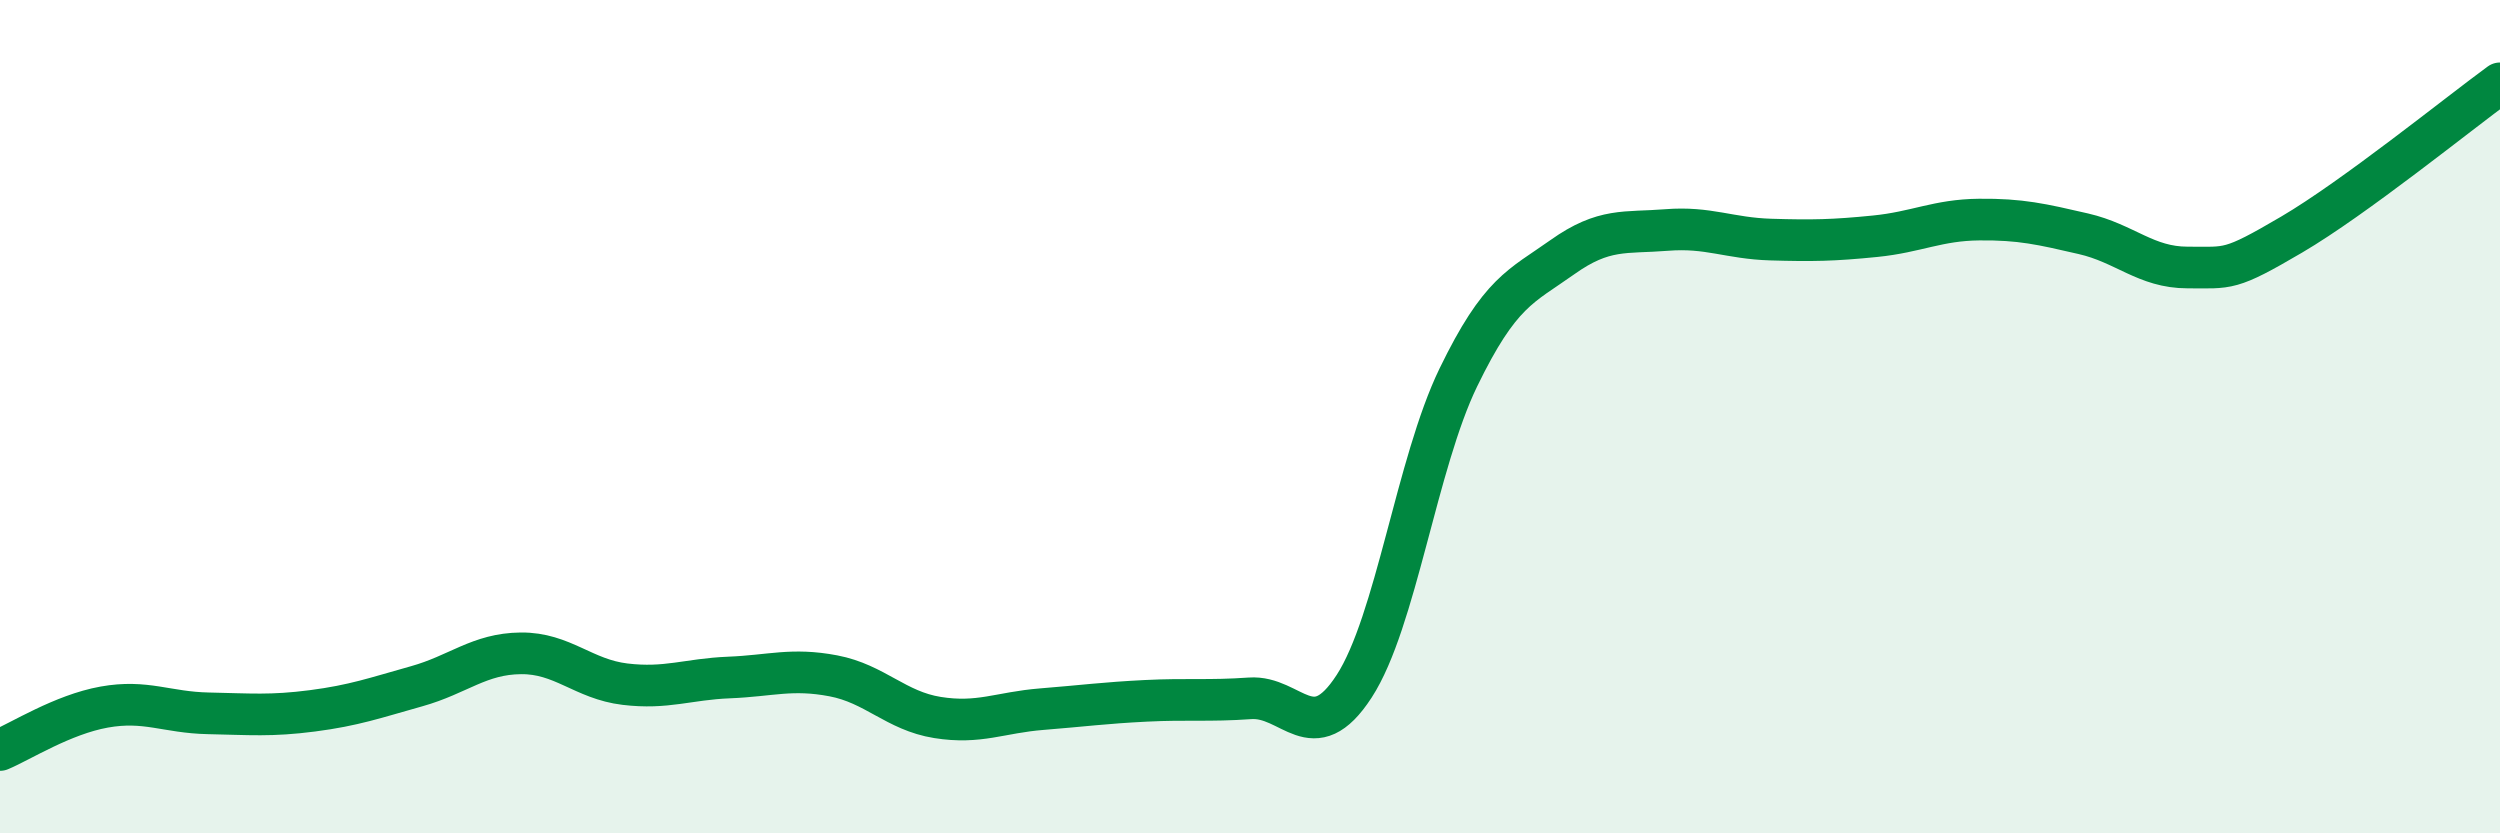 
    <svg width="60" height="20" viewBox="0 0 60 20" xmlns="http://www.w3.org/2000/svg">
      <path
        d="M 0,18 C 0.5,17.79 1.5,17.15 2.5,16.97 C 3.5,16.79 4,17.1 5,17.12 C 6,17.14 6.5,17.19 7.5,17.06 C 8.5,16.93 9,16.75 10,16.47 C 11,16.19 11.5,15.69 12.5,15.68 C 13.5,15.67 14,16.3 15,16.42 C 16,16.54 16.5,16.3 17.5,16.26 C 18.5,16.22 19,16.03 20,16.22 C 21,16.41 21.5,17.06 22.5,17.22 C 23.5,17.38 24,17.1 25,17.02 C 26,16.94 26.5,16.87 27.5,16.82 C 28.5,16.77 29,16.83 30,16.76 C 31,16.69 31.5,18.01 32.5,16.47 C 33.5,14.93 34,11.12 35,9.06 C 36,7 36.5,6.88 37.5,6.17 C 38.5,5.46 39,5.6 40,5.52 C 41,5.44 41.5,5.72 42.5,5.75 C 43.5,5.78 44,5.77 45,5.67 C 46,5.57 46.5,5.28 47.5,5.27 C 48.5,5.26 49,5.38 50,5.61 C 51,5.84 51.5,6.42 52.5,6.42 C 53.5,6.42 53.5,6.51 55,5.63 C 56.5,4.75 59,2.73 60,2L60 20L0 20Z"
        fill="#008740"
        opacity="0.1"
        stroke-linecap="round"
        stroke-linejoin="round"
      />
      <path
        d="M 0,18 C 0.5,17.79 1.5,17.15 2.5,16.97 C 3.5,16.79 4,17.1 5,17.12 C 6,17.14 6.5,17.19 7.5,17.06 C 8.5,16.93 9,16.75 10,16.47 C 11,16.19 11.5,15.69 12.5,15.68 C 13.5,15.67 14,16.3 15,16.42 C 16,16.54 16.5,16.3 17.5,16.26 C 18.5,16.22 19,16.03 20,16.22 C 21,16.41 21.5,17.06 22.5,17.22 C 23.5,17.38 24,17.1 25,17.02 C 26,16.94 26.5,16.87 27.5,16.82 C 28.5,16.77 29,16.83 30,16.76 C 31,16.69 31.5,18.01 32.5,16.47 C 33.5,14.93 34,11.12 35,9.06 C 36,7 36.5,6.88 37.5,6.17 C 38.5,5.46 39,5.6 40,5.52 C 41,5.44 41.5,5.72 42.5,5.75 C 43.5,5.78 44,5.77 45,5.67 C 46,5.57 46.5,5.28 47.5,5.27 C 48.5,5.26 49,5.38 50,5.61 C 51,5.84 51.5,6.42 52.5,6.42 C 53.5,6.42 53.5,6.51 55,5.63 C 56.5,4.75 59,2.73 60,2"
        stroke="#008740"
        stroke-width="1"
        fill="none"
        stroke-linecap="round"
        stroke-linejoin="round"
      />
    </svg>
  